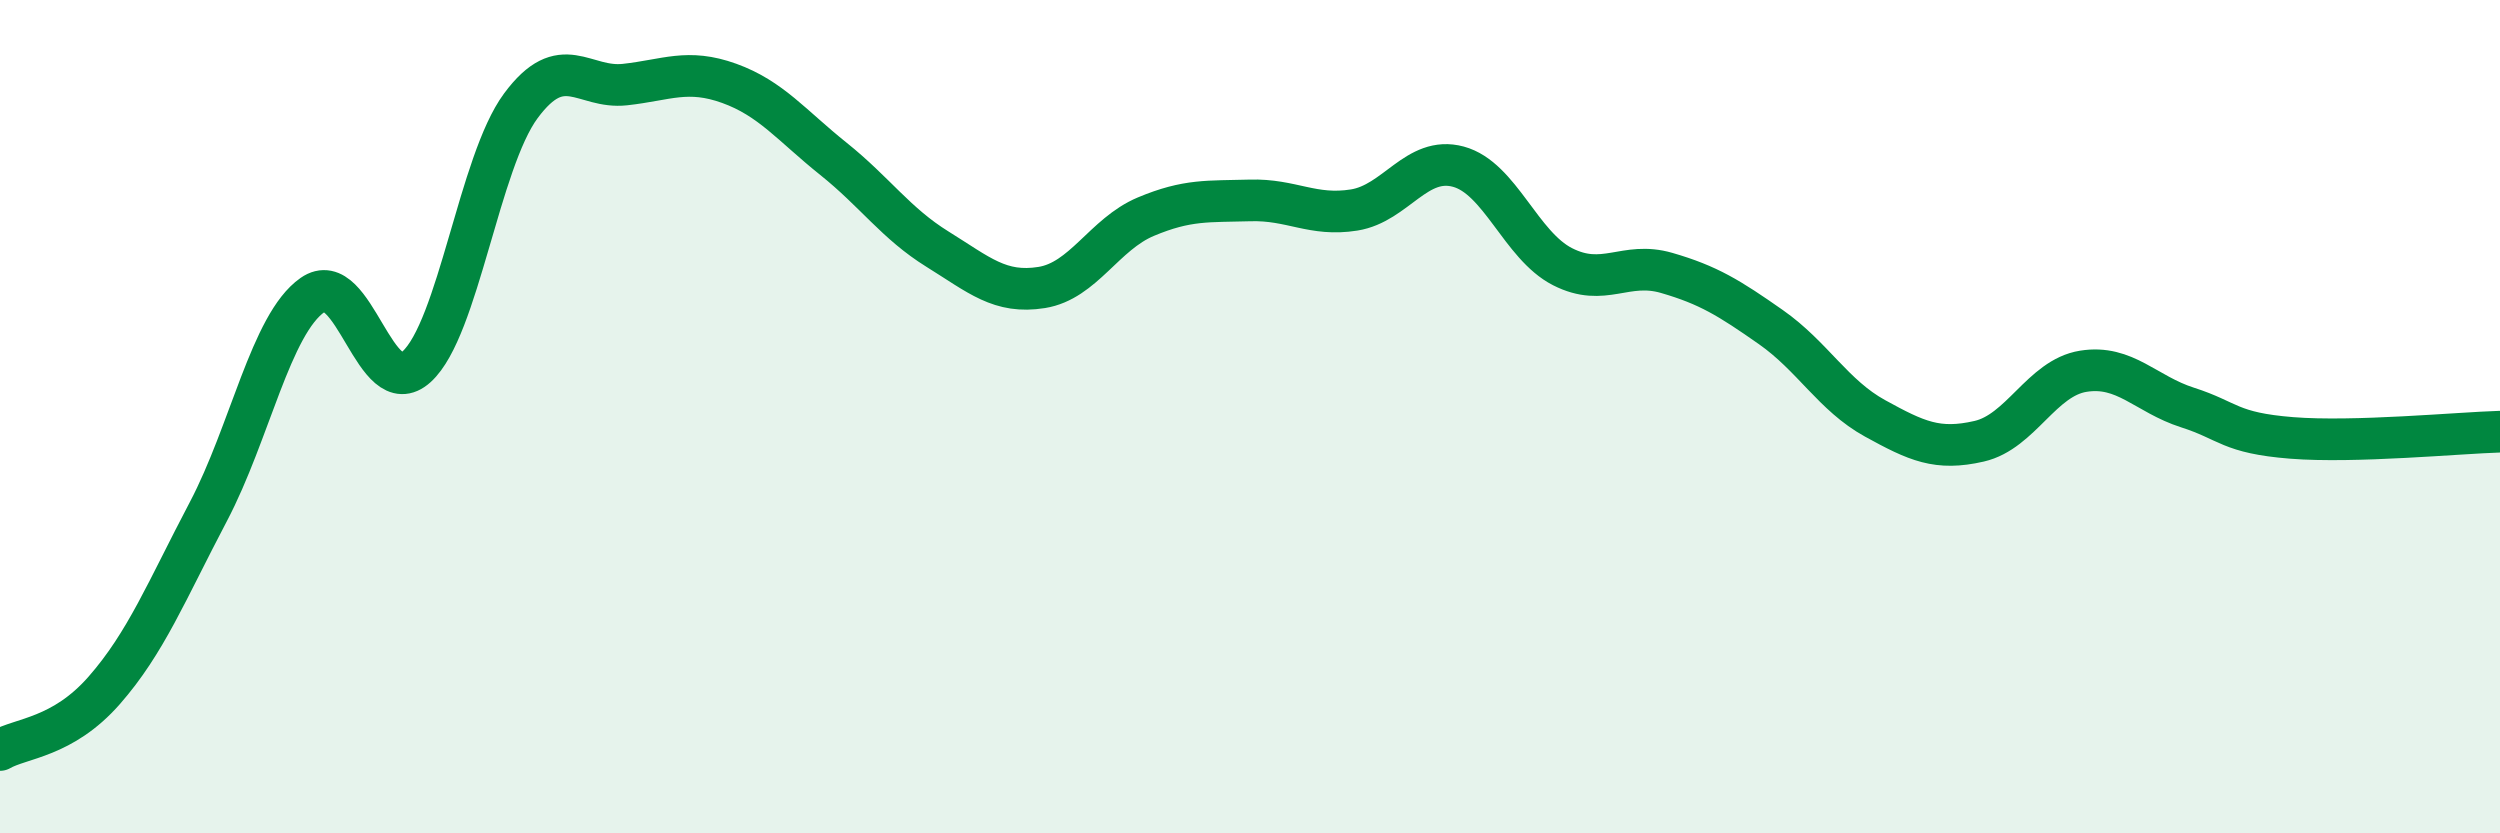 
    <svg width="60" height="20" viewBox="0 0 60 20" xmlns="http://www.w3.org/2000/svg">
      <path
        d="M 0,18 C 0.5,17.71 1.5,17.71 2.5,16.57 C 3.5,15.43 4,14.18 5,12.28 C 6,10.38 6.5,7.78 7.5,7.08 C 8.5,6.38 9,9.71 10,8.8 C 11,7.89 11.5,3.89 12.5,2.54 C 13.5,1.19 14,2.14 15,2.03 C 16,1.92 16.5,1.64 17.5,2 C 18.5,2.36 19,3.01 20,3.81 C 21,4.61 21.5,5.36 22.5,5.98 C 23.5,6.6 24,7.06 25,6.9 C 26,6.74 26.5,5.62 27.5,5.2 C 28.5,4.78 29,4.84 30,4.81 C 31,4.78 31.5,5.2 32.5,5.04 C 33.5,4.88 34,3.73 35,4 C 36,4.27 36.5,5.89 37.5,6.4 C 38.5,6.91 39,6.26 40,6.55 C 41,6.84 41.5,7.15 42.5,7.85 C 43.5,8.55 44,9.49 45,10.04 C 46,10.59 46.5,10.82 47.5,10.59 C 48.5,10.36 49,9.07 50,8.91 C 51,8.75 51.5,9.46 52.5,9.78 C 53.5,10.1 53.5,10.39 55,10.51 C 56.5,10.63 59,10.39 60,10.36L60 20L0 20Z"
        fill="#008740"
        opacity="0.1"
        stroke-linecap="round"
        stroke-linejoin="round"
      />
      <path
        d="M 0,18 C 0.5,17.71 1.5,17.71 2.5,16.57 C 3.5,15.43 4,14.18 5,12.28 C 6,10.38 6.5,7.78 7.5,7.08 C 8.5,6.38 9,9.71 10,8.8 C 11,7.89 11.5,3.89 12.5,2.54 C 13.5,1.19 14,2.14 15,2.03 C 16,1.92 16.5,1.64 17.5,2 C 18.5,2.36 19,3.01 20,3.81 C 21,4.61 21.5,5.36 22.5,5.98 C 23.5,6.6 24,7.06 25,6.9 C 26,6.74 26.5,5.62 27.5,5.2 C 28.5,4.78 29,4.84 30,4.81 C 31,4.78 31.5,5.2 32.5,5.04 C 33.5,4.88 34,3.73 35,4 C 36,4.27 36.5,5.89 37.5,6.4 C 38.5,6.91 39,6.26 40,6.55 C 41,6.84 41.5,7.15 42.5,7.85 C 43.5,8.55 44,9.49 45,10.04 C 46,10.59 46.5,10.82 47.5,10.59 C 48.5,10.36 49,9.07 50,8.91 C 51,8.75 51.5,9.46 52.5,9.78 C 53.5,10.1 53.5,10.39 55,10.51 C 56.5,10.63 59,10.39 60,10.36"
        stroke="#008740"
        stroke-width="1"
        fill="none"
        stroke-linecap="round"
        stroke-linejoin="round"
      />
    </svg>
  